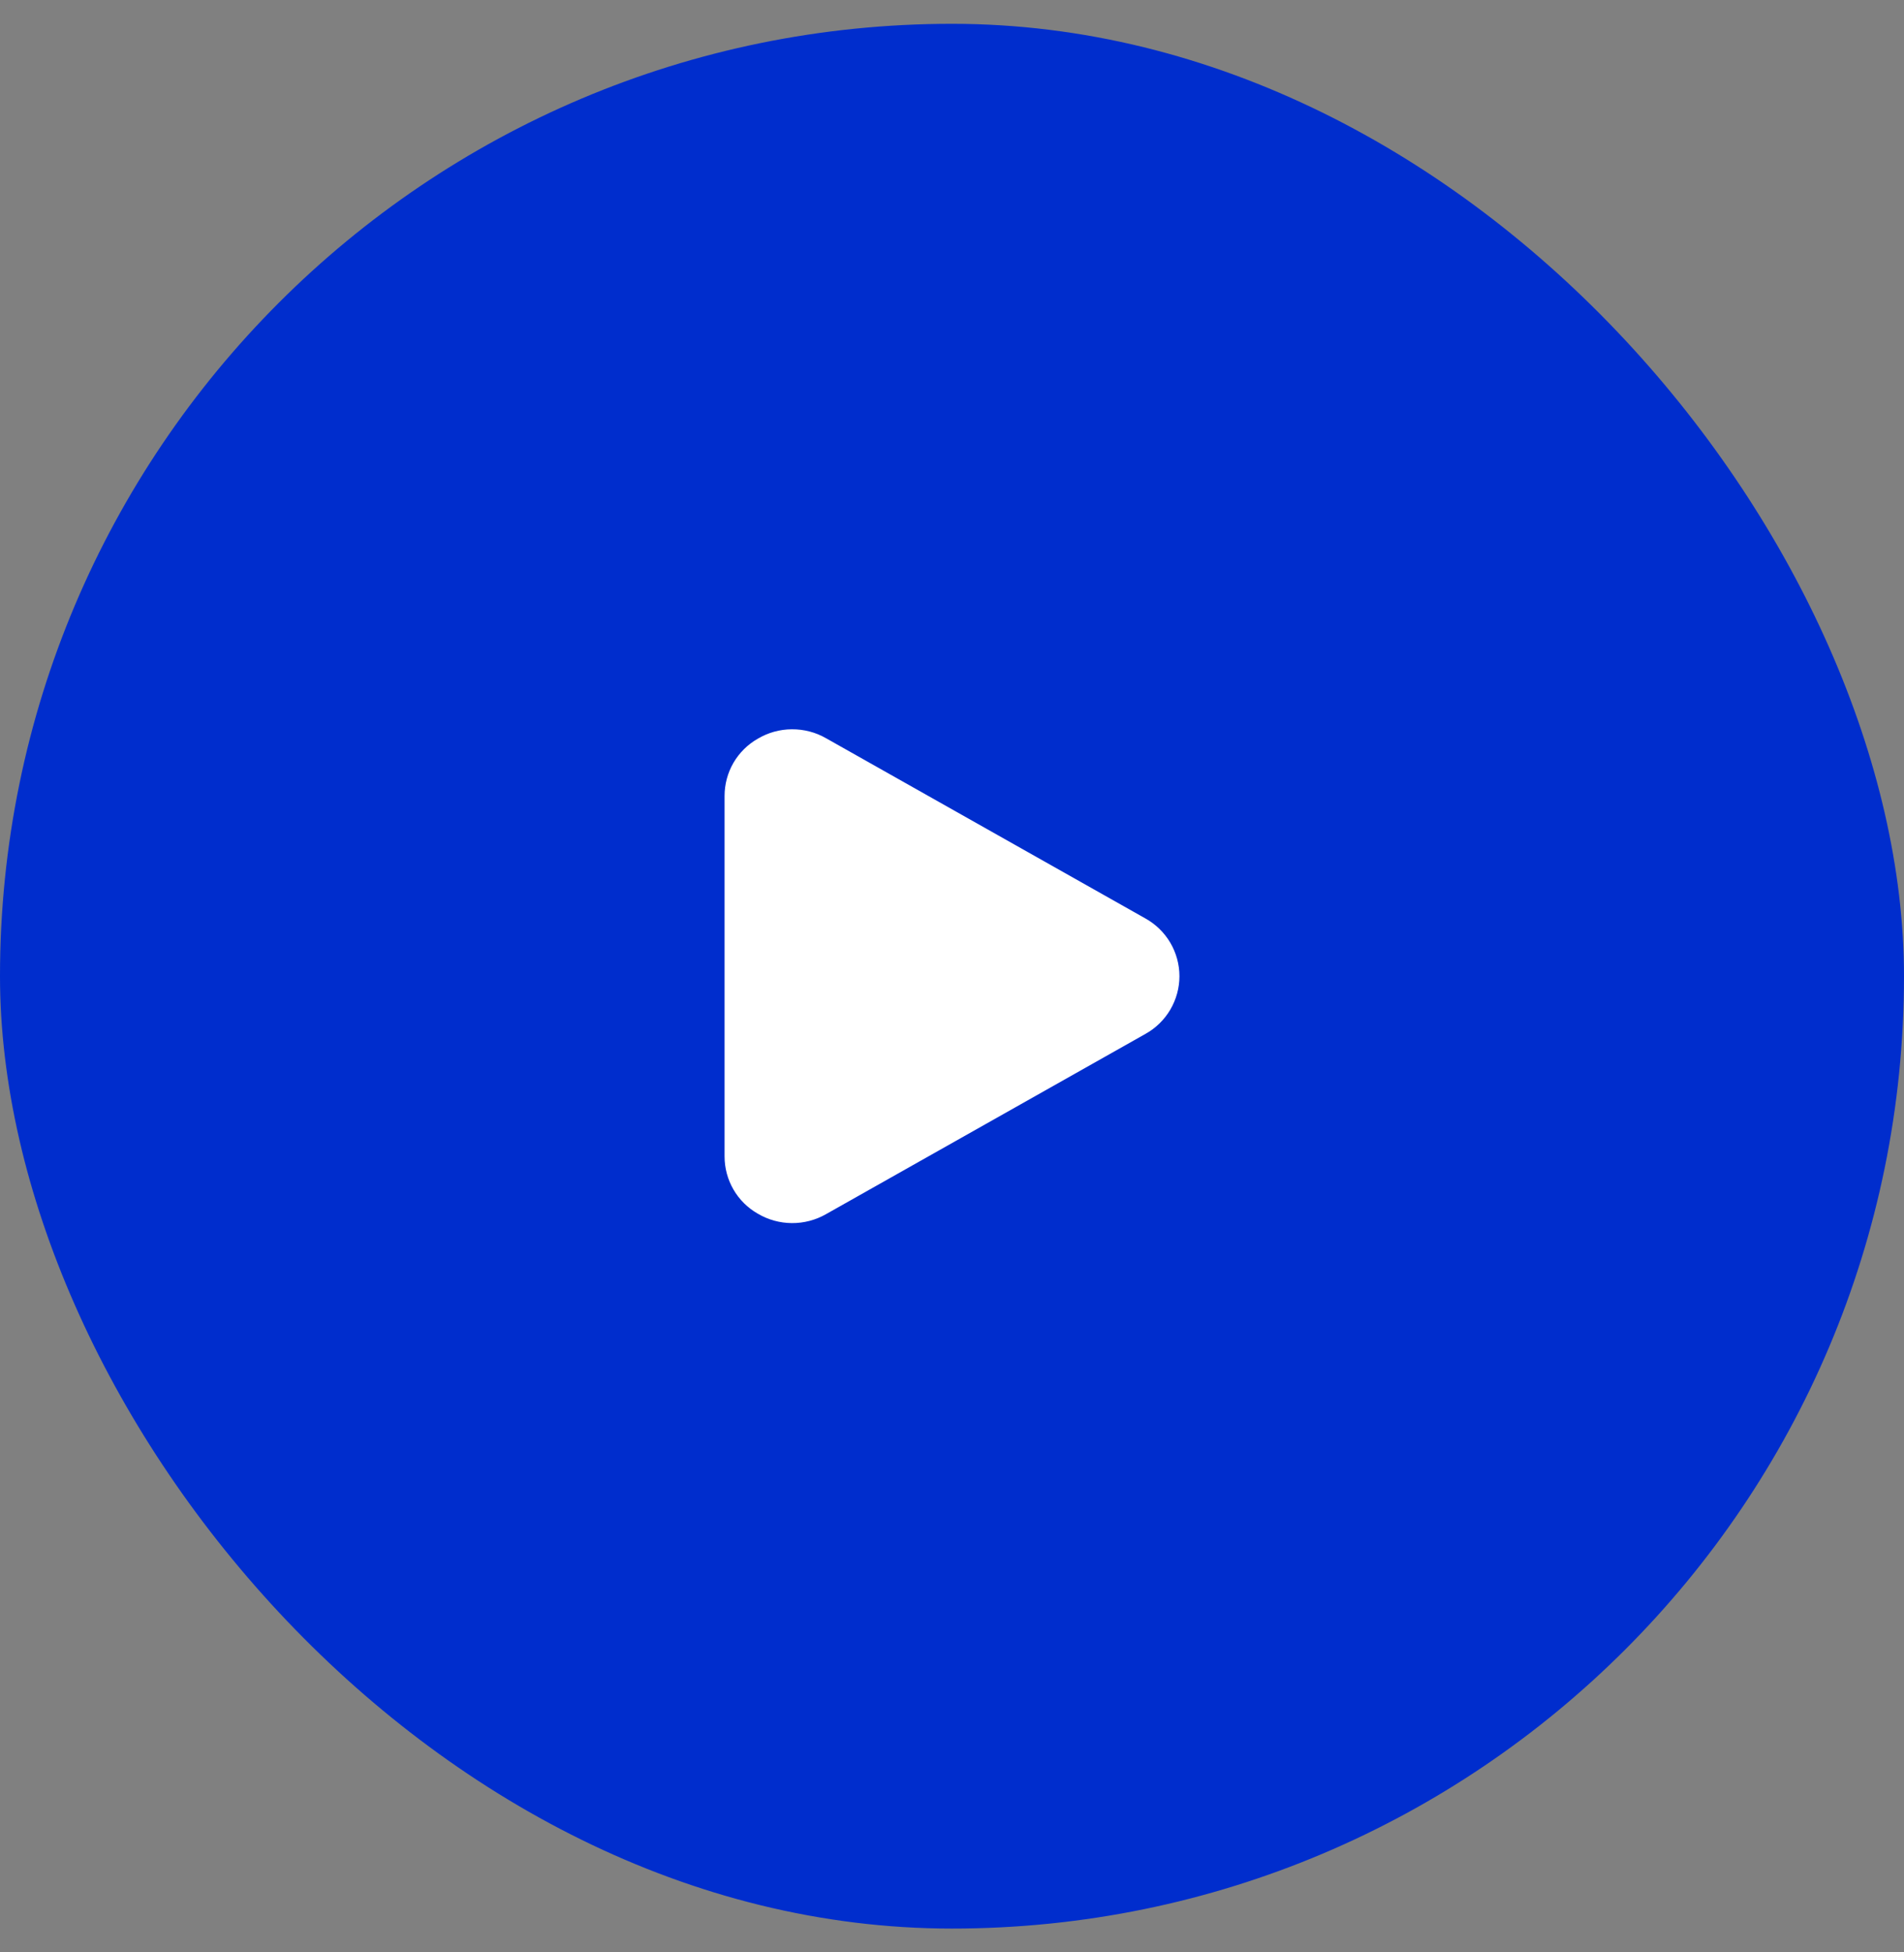 <svg width="40" height="41" viewBox="0 0 40 41" fill="none" xmlns="http://www.w3.org/2000/svg">
<rect x="0" y="0" width="40" height="41" fill="#808080" stroke="none"/>
<rect y="0.5" width="40" height="40" rx="20" fill="#002DCD"/>
<path d="M24.064 19.288L17.354 15.503C17.135 15.377 16.887 15.313 16.634 15.315C16.382 15.316 16.135 15.385 15.918 15.514C15.706 15.635 15.53 15.81 15.408 16.02C15.286 16.231 15.222 16.471 15.222 16.715V24.285C15.222 24.529 15.286 24.768 15.408 24.979C15.53 25.19 15.706 25.365 15.918 25.486C16.135 25.615 16.382 25.683 16.634 25.685C16.887 25.687 17.135 25.622 17.354 25.497L24.064 21.712C24.28 21.592 24.46 21.416 24.586 21.203C24.711 20.99 24.778 20.747 24.778 20.5C24.778 20.253 24.711 20.01 24.586 19.797C24.46 19.584 24.28 19.408 24.064 19.288Z" fill="white"/>
</svg>
